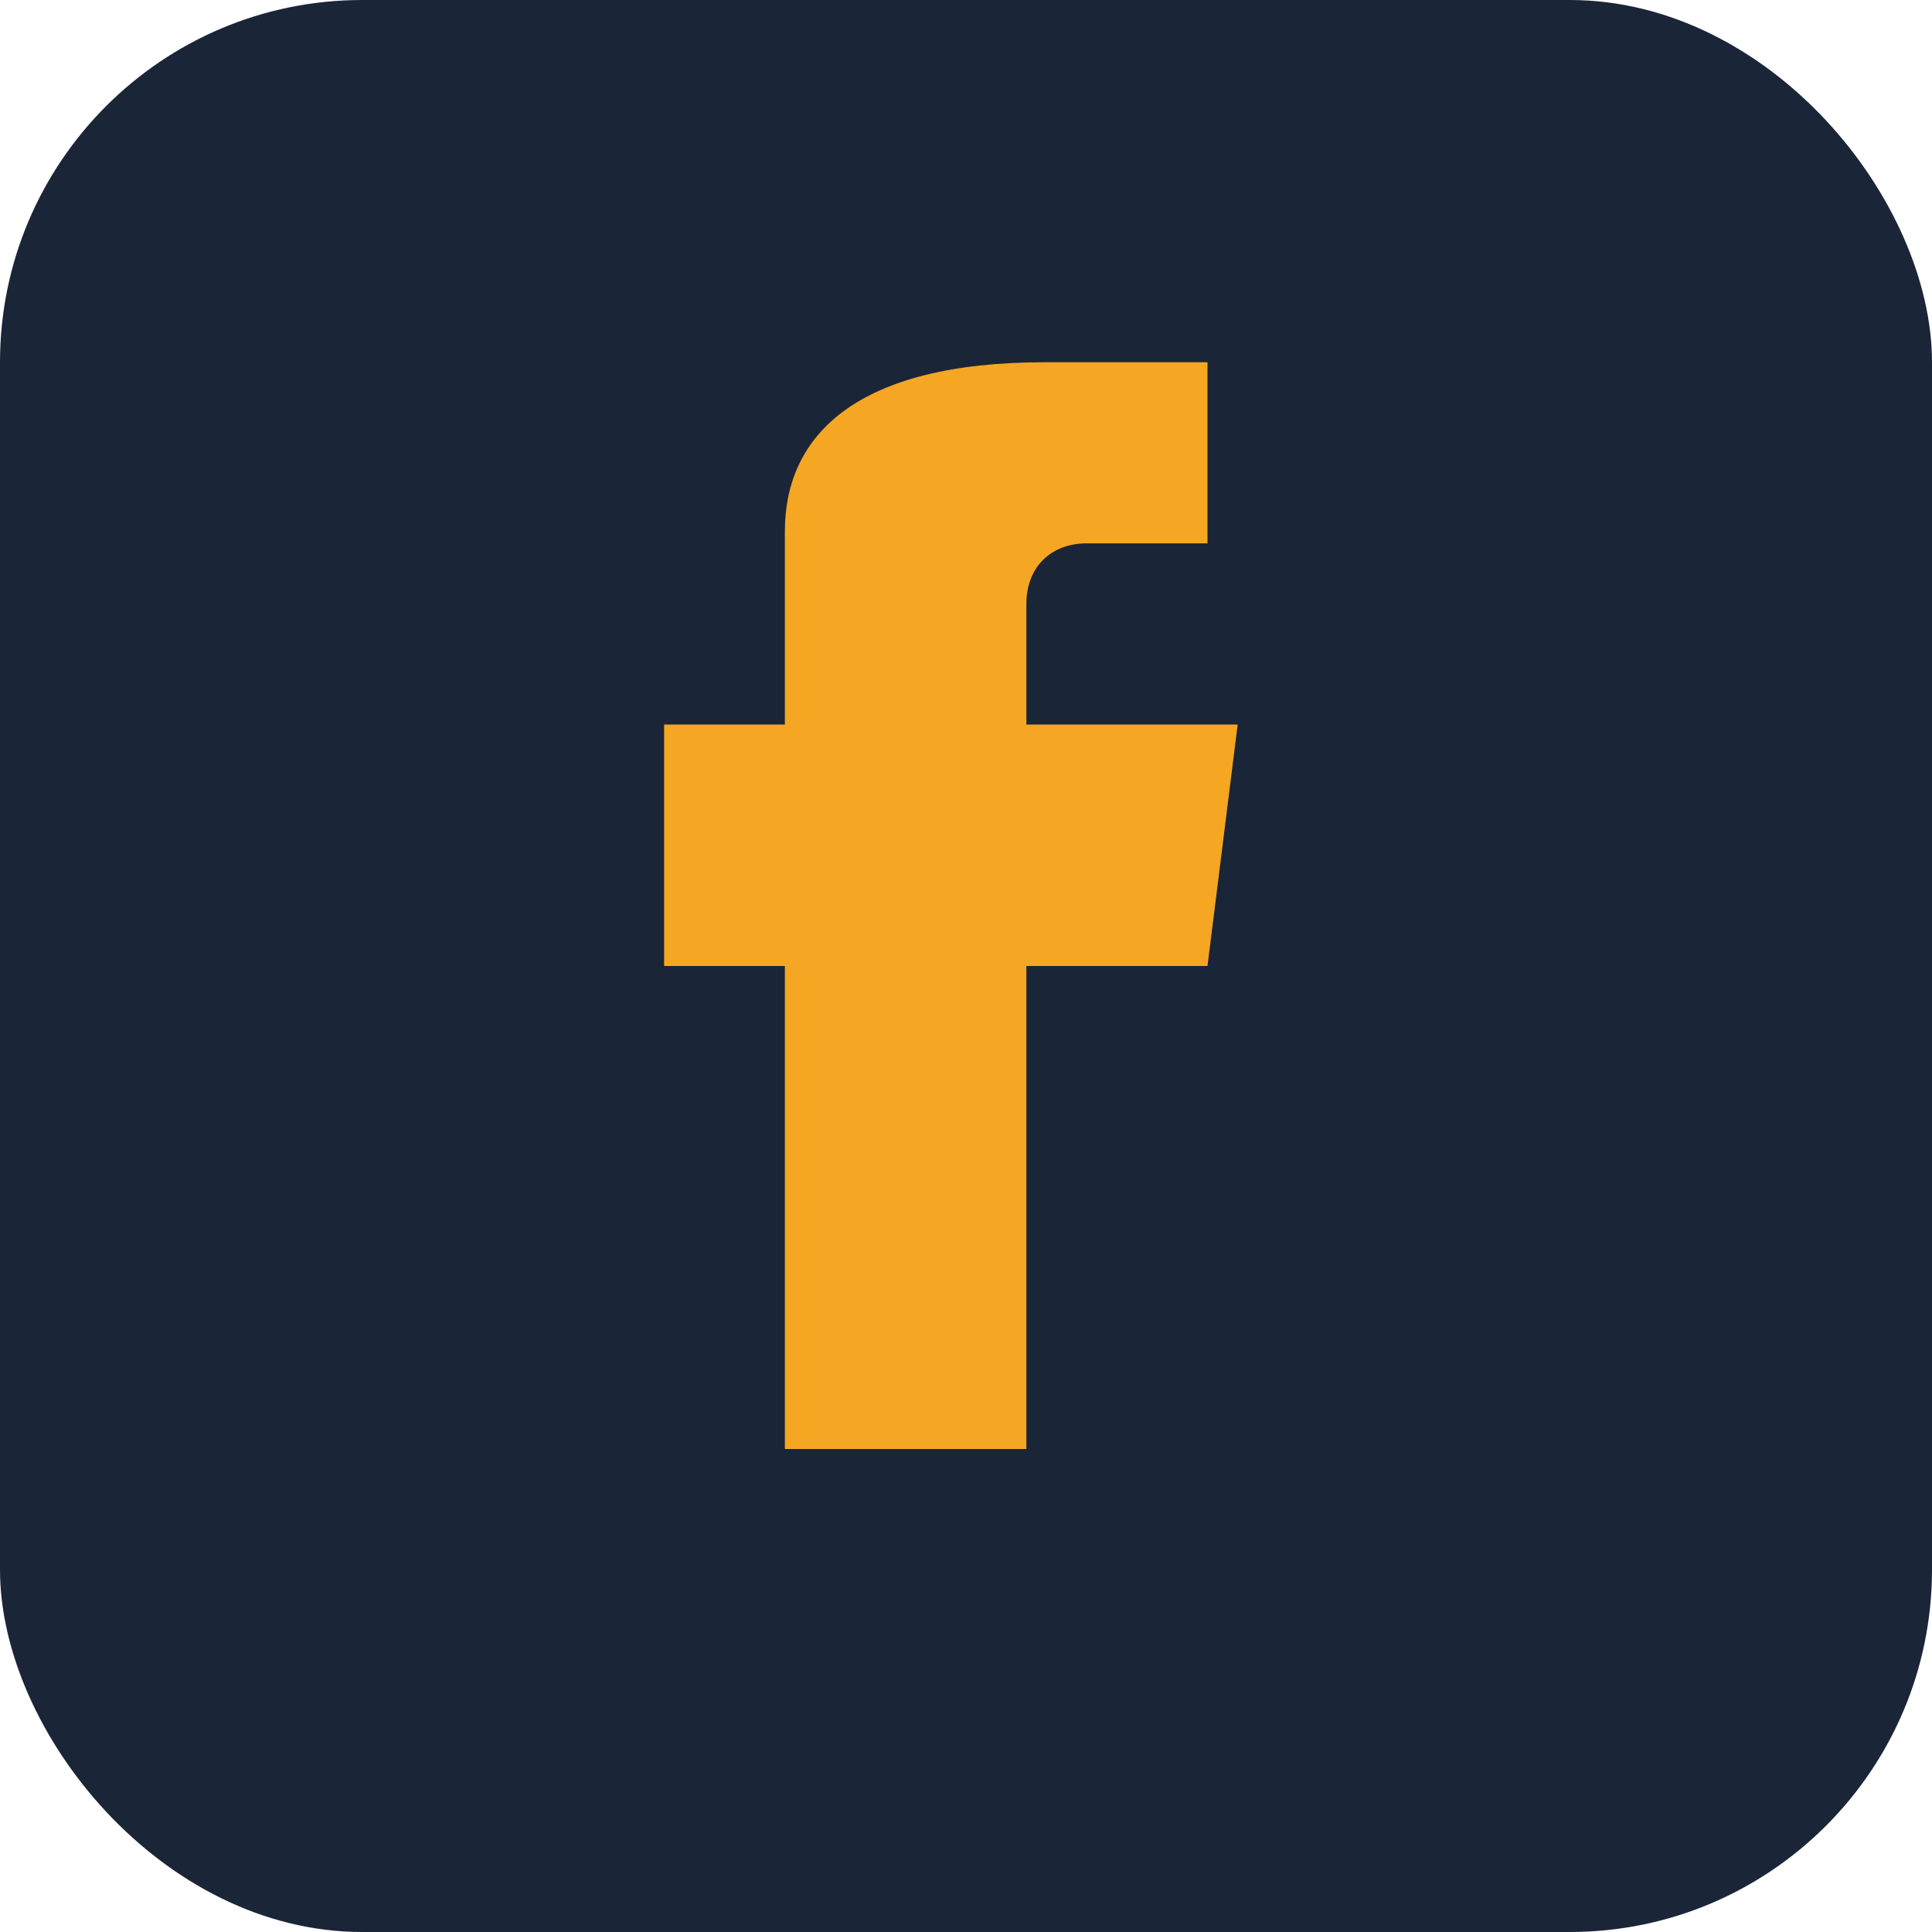 <?xml version="1.0" encoding="UTF-8"?>
<svg xmlns="http://www.w3.org/2000/svg" width="32" height="32" viewBox="0 0 32 32"><rect width="32" height="32" rx="6" fill="#1B2538"/><path d="M20 12h-3v-2c0-.6.4-1 1-1h2V6h-2.7C14.2 6 13 7.2 13 8.8V12h-2v4h2v8h4v-8h3l.5-4z" fill="#F5A623"/></svg>